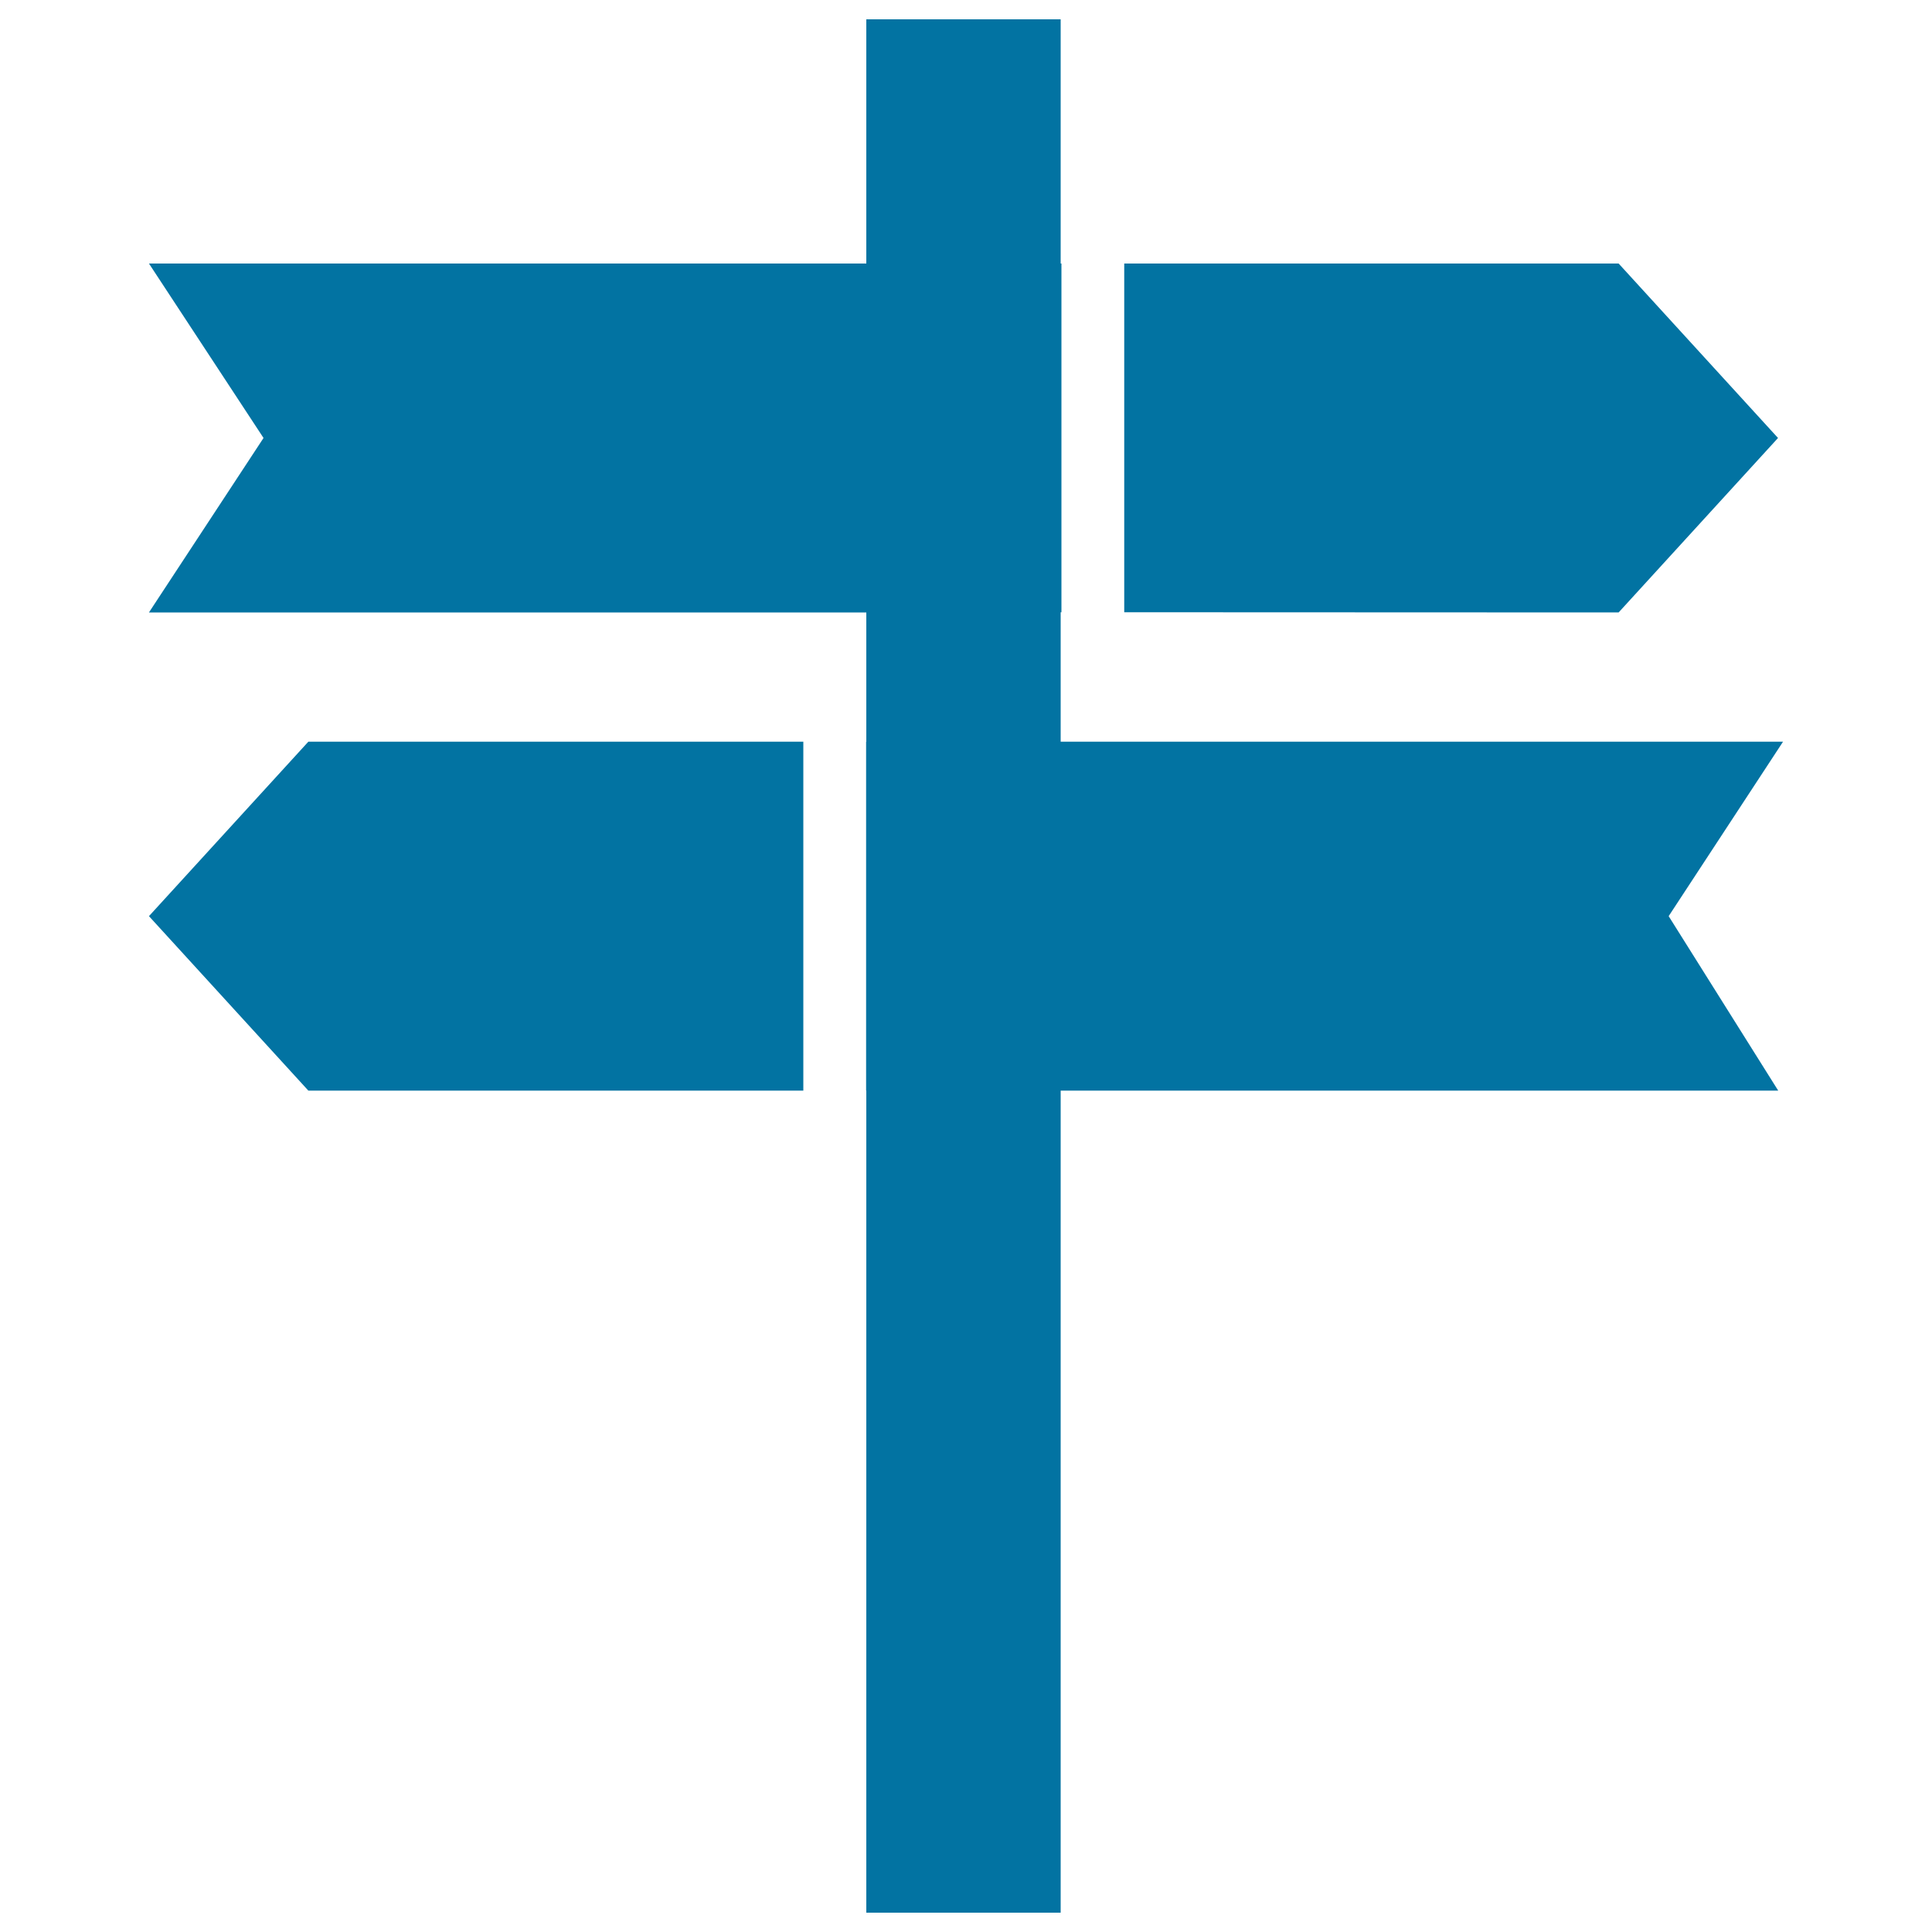 <svg xmlns="http://www.w3.org/2000/svg" viewBox="0 0 1000 1000" style="fill:#0273a2">
<title>Directional Arrows Signals Pole SVG icon</title>
<g><path d="M581.9,316.9V136.4h255.9l82.5,90.3l-82.5,90.3L581.9,316.9L581.9,316.9z M159.6,383.9l-82.5,90.3l82.5,90.3h256.2V383.9H159.6z M922.9,383.9H581.9h-32.5H549v-67h0.4V136.4H549V10H448.4v126.4h-0.1h-3.6h-28.9H77.1l59.3,90.3l-59.3,90.3h338.7h28.9h3.6h0.1v67h-0.1v180.5h0.1V990H549V564.5h0.4h32.5h338.5l-56.7-90.3L922.9,383.9z"/></g>
</svg>